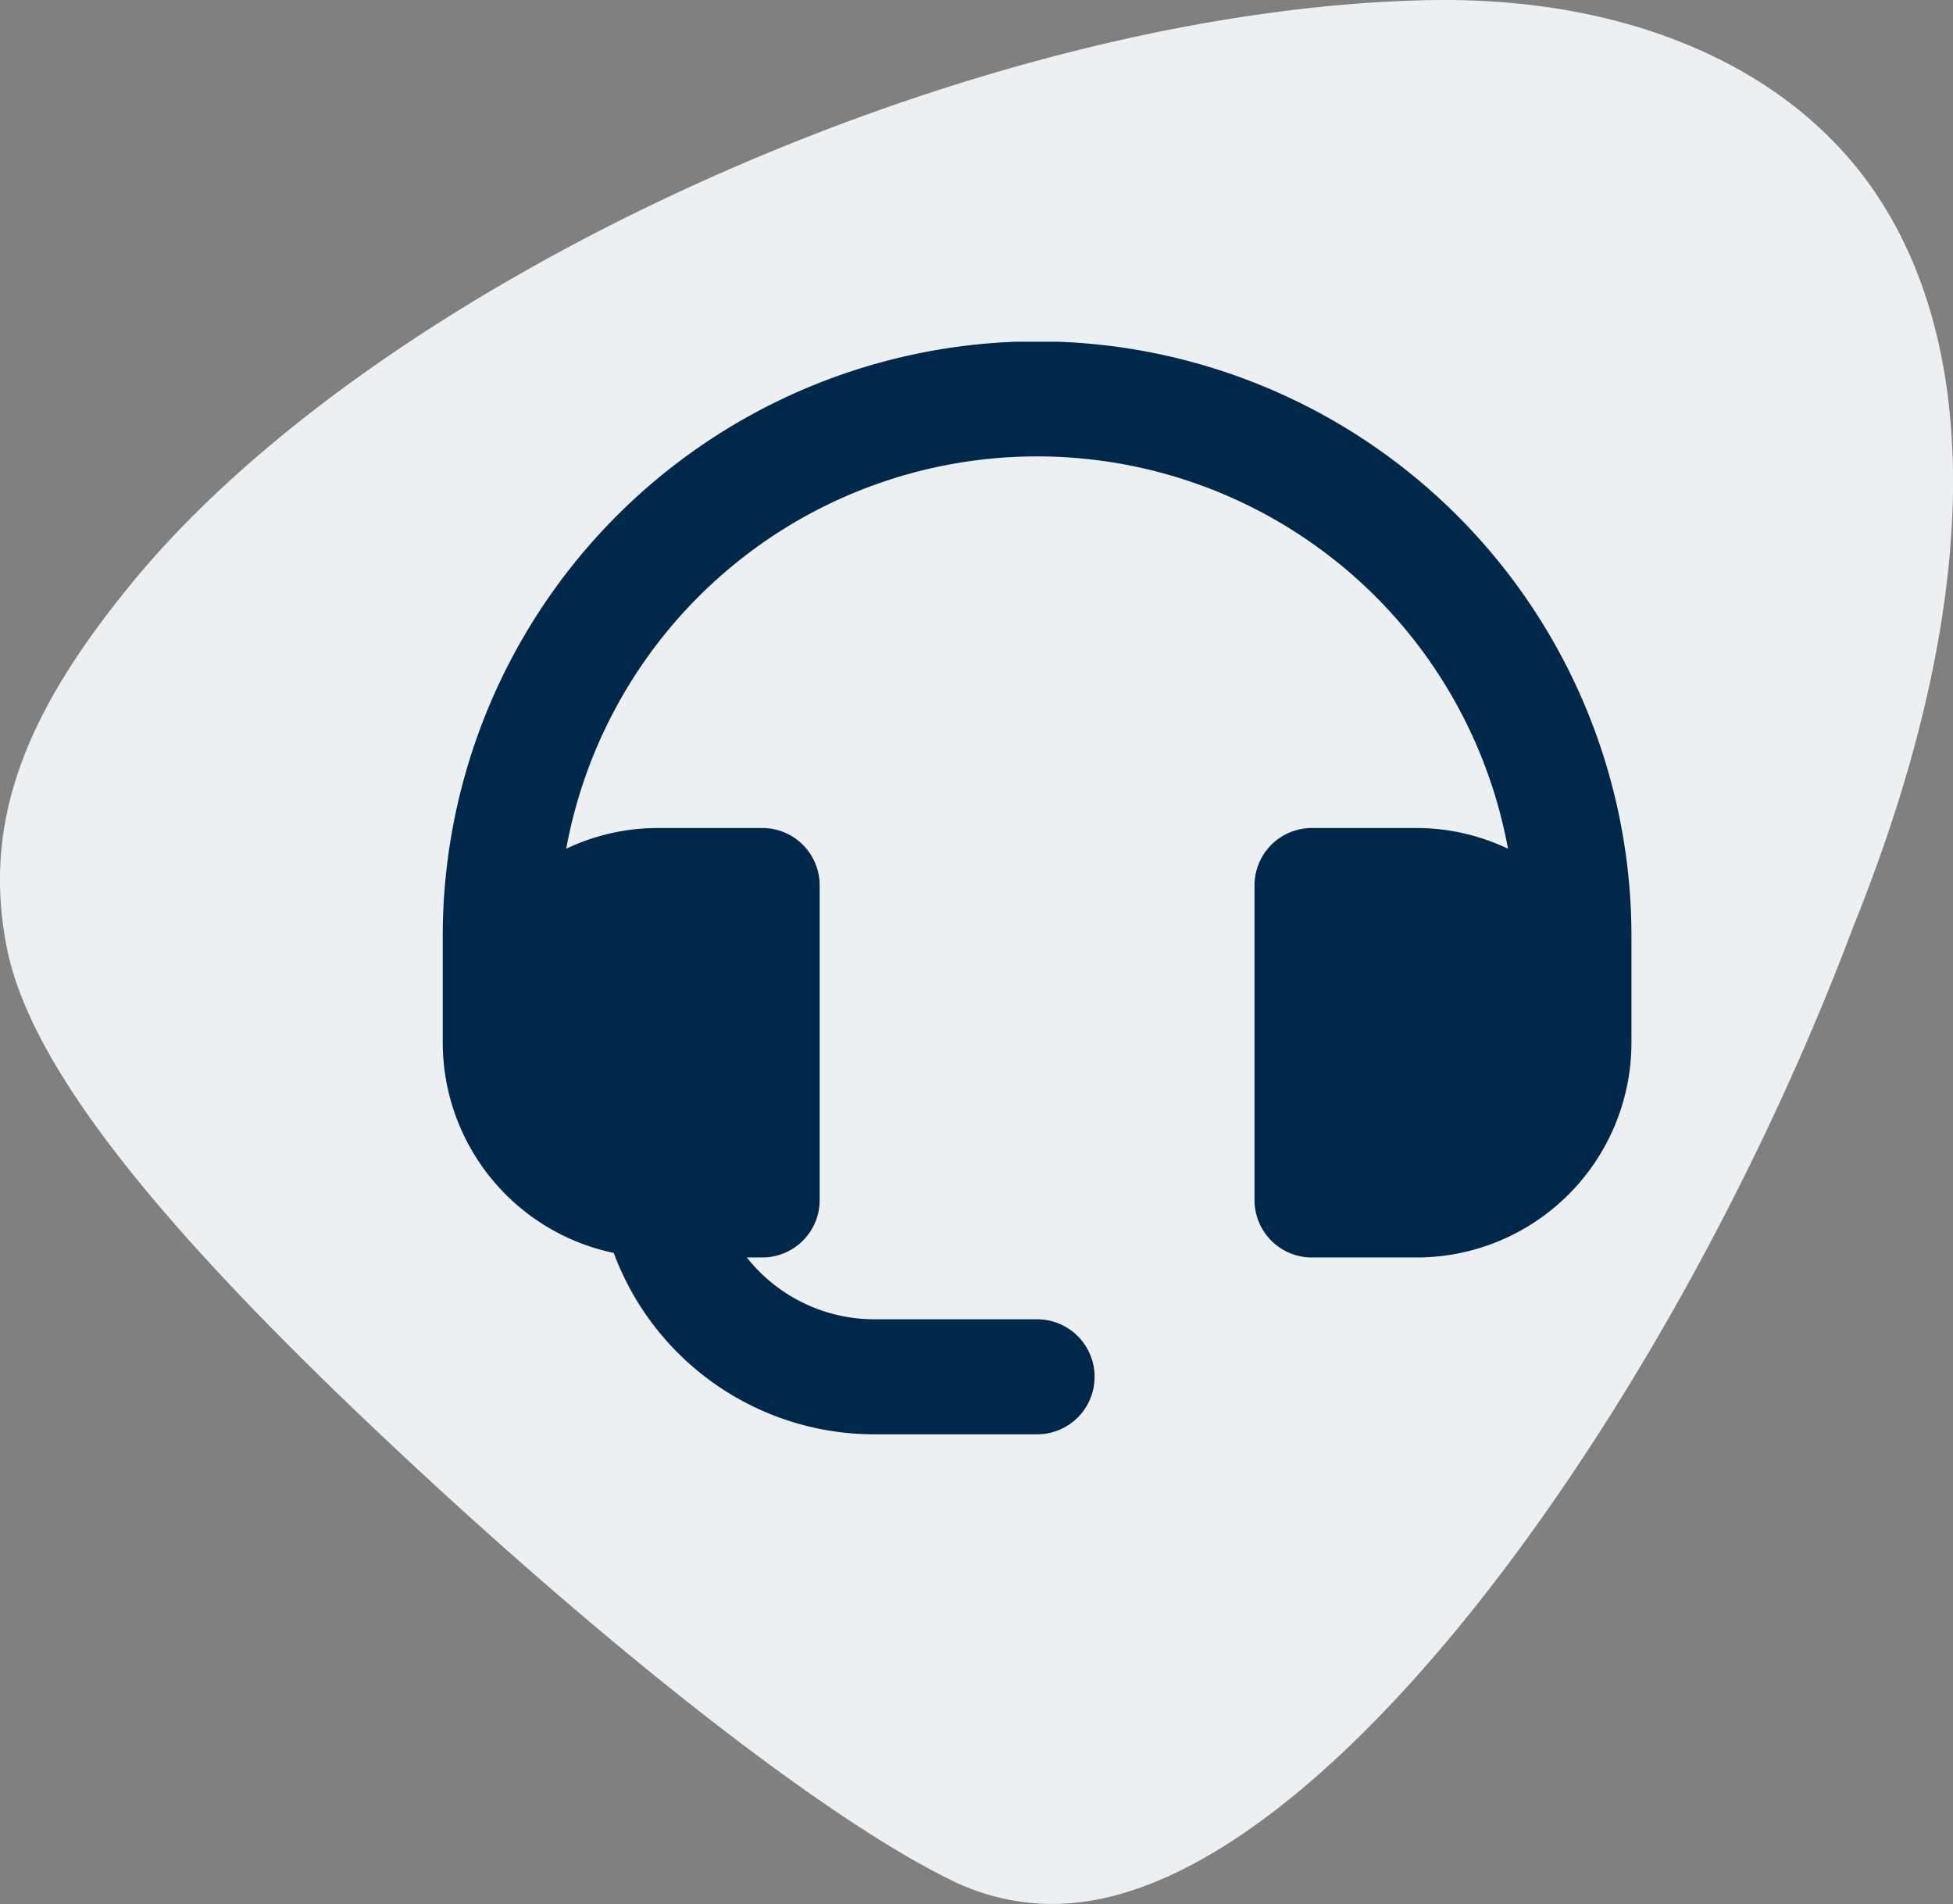 <svg xmlns="http://www.w3.org/2000/svg" xmlns:xlink="http://www.w3.org/1999/xlink" width="88.492" height="86.262" viewBox="0 0 88.492 86.262"><rect x="0" y="0" width="88.492" height="86.262" fill="#808080" stroke="none"/><defs><clipPath id="a"><rect width="63.238" height="56.684" fill="#fff"/></clipPath><clipPath id="b"><rect width="88.492" height="86.262" fill="#edf0f2"/></clipPath><clipPath id="c"><rect width="54.082" height="49.813" fill="#00284b"/></clipPath></defs><g transform="translate(-638.753 -146.794)"><g transform="translate(654.01 157.702)"><path d="M168.245,366.424h3.122l.035-5.518-3.157-.053Z" transform="translate(-149.197 -319.998)" fill="#fff"/><g clip-path="url(#a)"><path d="M306.748,167.585a5.045,5.045,0,0,0-5.056-5.024,5.415,5.415,0,0,0-.922.087c.372,1.231.785,2.5,1.263,3.812.687,1.886,1.45,3.667,2.24,5.384a4.981,4.981,0,0,0,2.476-4.259Z" transform="translate(-266.718 -144.156)" fill="#fff"/><path d="M66.458,69.144C64.266,63.11,62.844,56.77,62.789,51.92a50.807,50.807,0,0,1-25.162,18.3c-.172,2.134-.082,9.014,6.205,16.72V98.615c0,2.264,1.561,4.111,3.482,4.111h5.225a1.609,1.609,0,0,0,1.221-.624,2.4,2.4,0,0,0,.513-1.662,1.961,1.961,0,0,0-1.791-1.981,2.127,2.127,0,0,1-2.063-2.182V93.1c0-.034-.019-.063-.019-.1s.016-.063.019-.1V86.479c0-.035-.019-.063-.019-.1s.016-.063.019-.1v-.919a66.365,66.365,0,0,1,24.75-.19c-.378-.433-.75-.835-1.139-1.344a58.038,58.038,0,0,1-7.571-14.685Z" transform="translate(-33.331 -46.042)" fill="#fff"/><path d="M1.039,236.3c.1.248,2.415,5.759,6.869,5.775-5.051-6.623-5.962-12.548-6-15.789-1.464,1.5-2.98,4.515-.872,10.015Z" transform="translate(0 -200.668)" fill="#fff"/><path d="M457.347,190.492l-10.453-.647a1.187,1.187,0,0,0-1.237,1.091,1.17,1.17,0,0,0,1.091,1.237l10.453.647.074,0a1.166,1.166,0,0,0,.072-2.33Z" transform="translate(-395.199 -168.351)" fill="#fff"/><path d="M438.846,119.43l8.213-3.146a1.164,1.164,0,1,0-.835-2.174l-8.213,3.146a1.165,1.165,0,0,0,.417,2.253A1.208,1.208,0,0,0,438.846,119.43Z" transform="translate(-387.758 -101.12)" fill="#fff"/><path d="M420.474,33.168a1.165,1.165,0,0,0-1.648.032l-7.267,7.545a1.167,1.167,0,0,0,.032,1.648,1.155,1.155,0,0,0,1.643-.031l7.268-7.545a1.166,1.166,0,0,0-.027-1.649Z" transform="translate(-364.675 -29.124)" fill="#fff"/><path d="M282.849,0a1.15,1.15,0,0,0-.423.071,2.016,2.016,0,0,0-1.02,1.189c-.013.029-.011.058-.029.084a.658.658,0,0,1-.037.058c-.93,2.391-.84,7.722,1.049,14.85a7.535,7.535,0,0,1,1.559-.174,7.348,7.348,0,0,1,3.6,13.774,43.611,43.611,0,0,0,3.984,6.538,13.17,13.17,0,0,0,4.052,3.878c.494.148.848.259,1.054.33a1.235,1.235,0,0,0,.489-.048c2.293-.832,2.692-9.7-1.865-22.23C290.969,6.489,285.393,0,282.849,0Z" transform="translate(-248.976)" fill="#fff"/></g></g><g transform="translate(-5771.949 -9657)"><g transform="translate(6410.702 9803.794)" style="isolation:isolate"><g transform="translate(0 0)" style="isolation:isolate"><g style="isolation:isolate"><g clip-path="url(#b)"><path d="M64.67.008C44.2.443,17.3,12.552,5.925,26.476,1.345,32.083-.866,37.031.313,42.951,1.4,48.413,7.333,55.69,17.754,65.476c10.3,9.669,19.858,17.028,25.3,19.682a10.281,10.281,0,0,0,4.659,1.1c12.112,0,28.248-22.971,36.251-44.25,5.656-14,6.025-25.789,1.051-33.214C81.144,3.024,73.733-.184,64.67.008" transform="translate(0 0)" fill="#edf0f2"/></g></g></g></g><g transform="translate(6430.68 9819.276)"><g transform="translate(0 0)" clip-path="url(#c)"><path d="M26.93,0A26.953,26.953,0,0,0,0,26.93v4.847A9.744,9.744,0,0,0,7.749,41.3a12.6,12.6,0,0,0,11.8,8.218H26.93a2.606,2.606,0,1,0,0-5.212H19.546a7.366,7.366,0,0,1-5.768-2.8h.695A2.6,2.6,0,0,0,17.079,38.9V24.654a2.6,2.6,0,0,0-2.606-2.606H9.73a9.688,9.688,0,0,0-4.135.938,21.693,21.693,0,0,1,42.672,0,9.688,9.688,0,0,0-4.135-.938H39.388a2.6,2.6,0,0,0-2.606,2.606V38.9a2.6,2.6,0,0,0,2.606,2.606h4.743a9.736,9.736,0,0,0,9.73-9.73V26.93A26.953,26.953,0,0,0,26.93,0Z" transform="translate(0.083 -0.017)" fill="#00284b"/></g></g></g></g></svg>